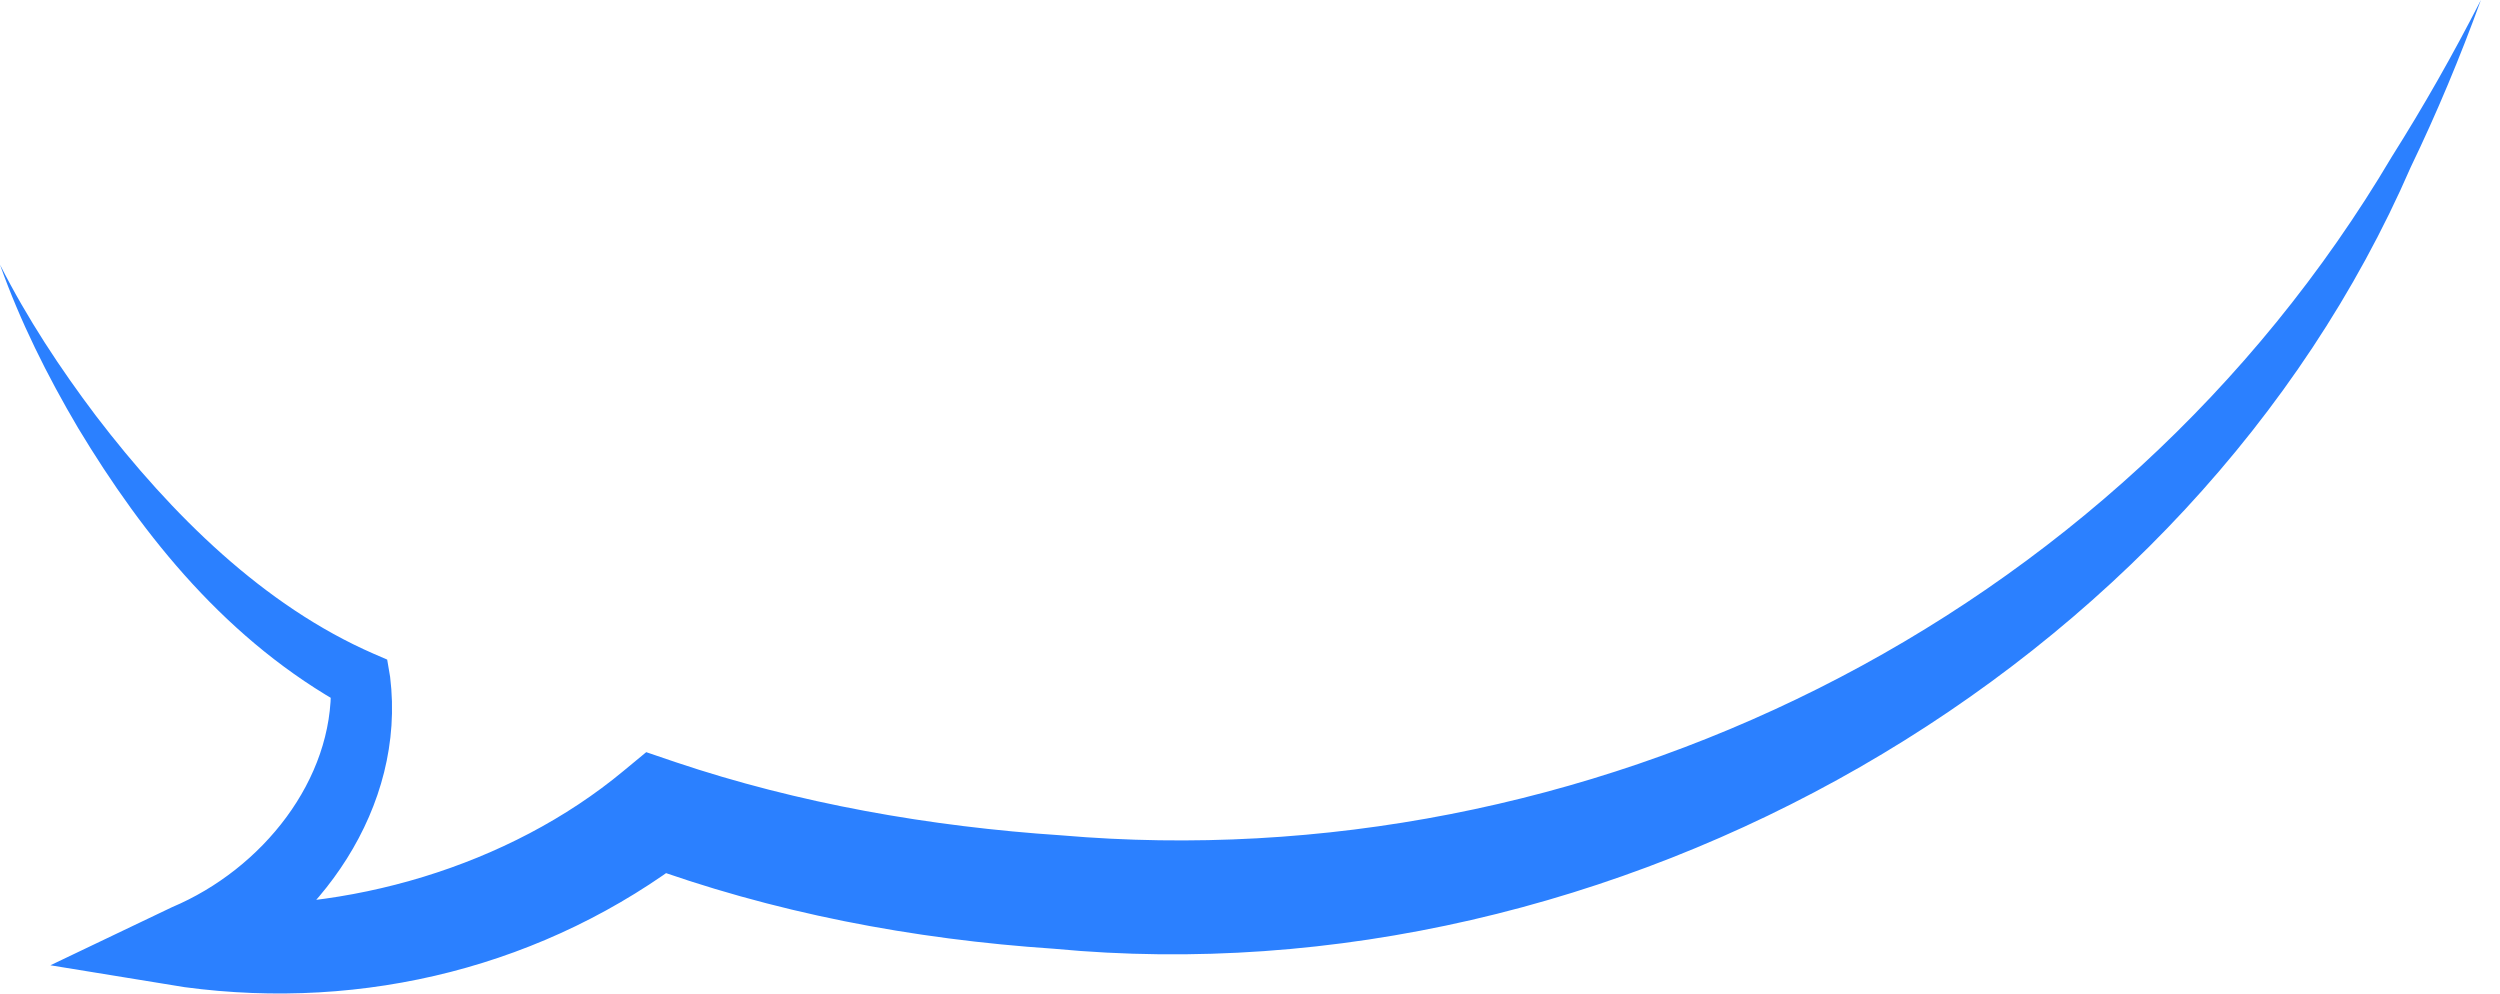 <?xml version="1.0" encoding="utf-8"?>
<svg xmlns="http://www.w3.org/2000/svg" fill="none" height="100%" overflow="visible" preserveAspectRatio="none" style="display: block;" viewBox="0 0 88 35" width="100%">
<path d="M0 9.316C0.708 11.309 1.664 13.227 2.749 15.065C5.067 18.914 8.029 22.593 12.229 24.9L11.646 24.085C11.747 27.431 9.246 30.586 6.055 31.933L1.774 33.978L6.498 34.748C12.822 35.598 19.213 34.018 24.325 30.092L22.501 30.399C27.208 32.132 32.138 33.063 37.1 33.396C56.809 35.268 77.14 23.637 84.859 5.881C85.782 3.965 86.591 2.027 87.328 0C86.346 1.921 85.315 3.736 84.194 5.513C74.442 21.991 55.733 30.989 37.36 29.404C32.736 29.097 28.1 28.281 23.775 26.826L22.747 26.476L21.951 27.134C17.919 30.488 12.185 32.178 6.937 31.794L7.38 34.609C11.231 32.661 14.299 28.446 13.732 23.825L13.629 23.218L13.148 23.01C9.298 21.33 6.054 18.139 3.38 14.641C2.118 12.97 0.953 11.201 0 9.316Z" fill="#2B80FF" id="Vector 483"/>
</svg>